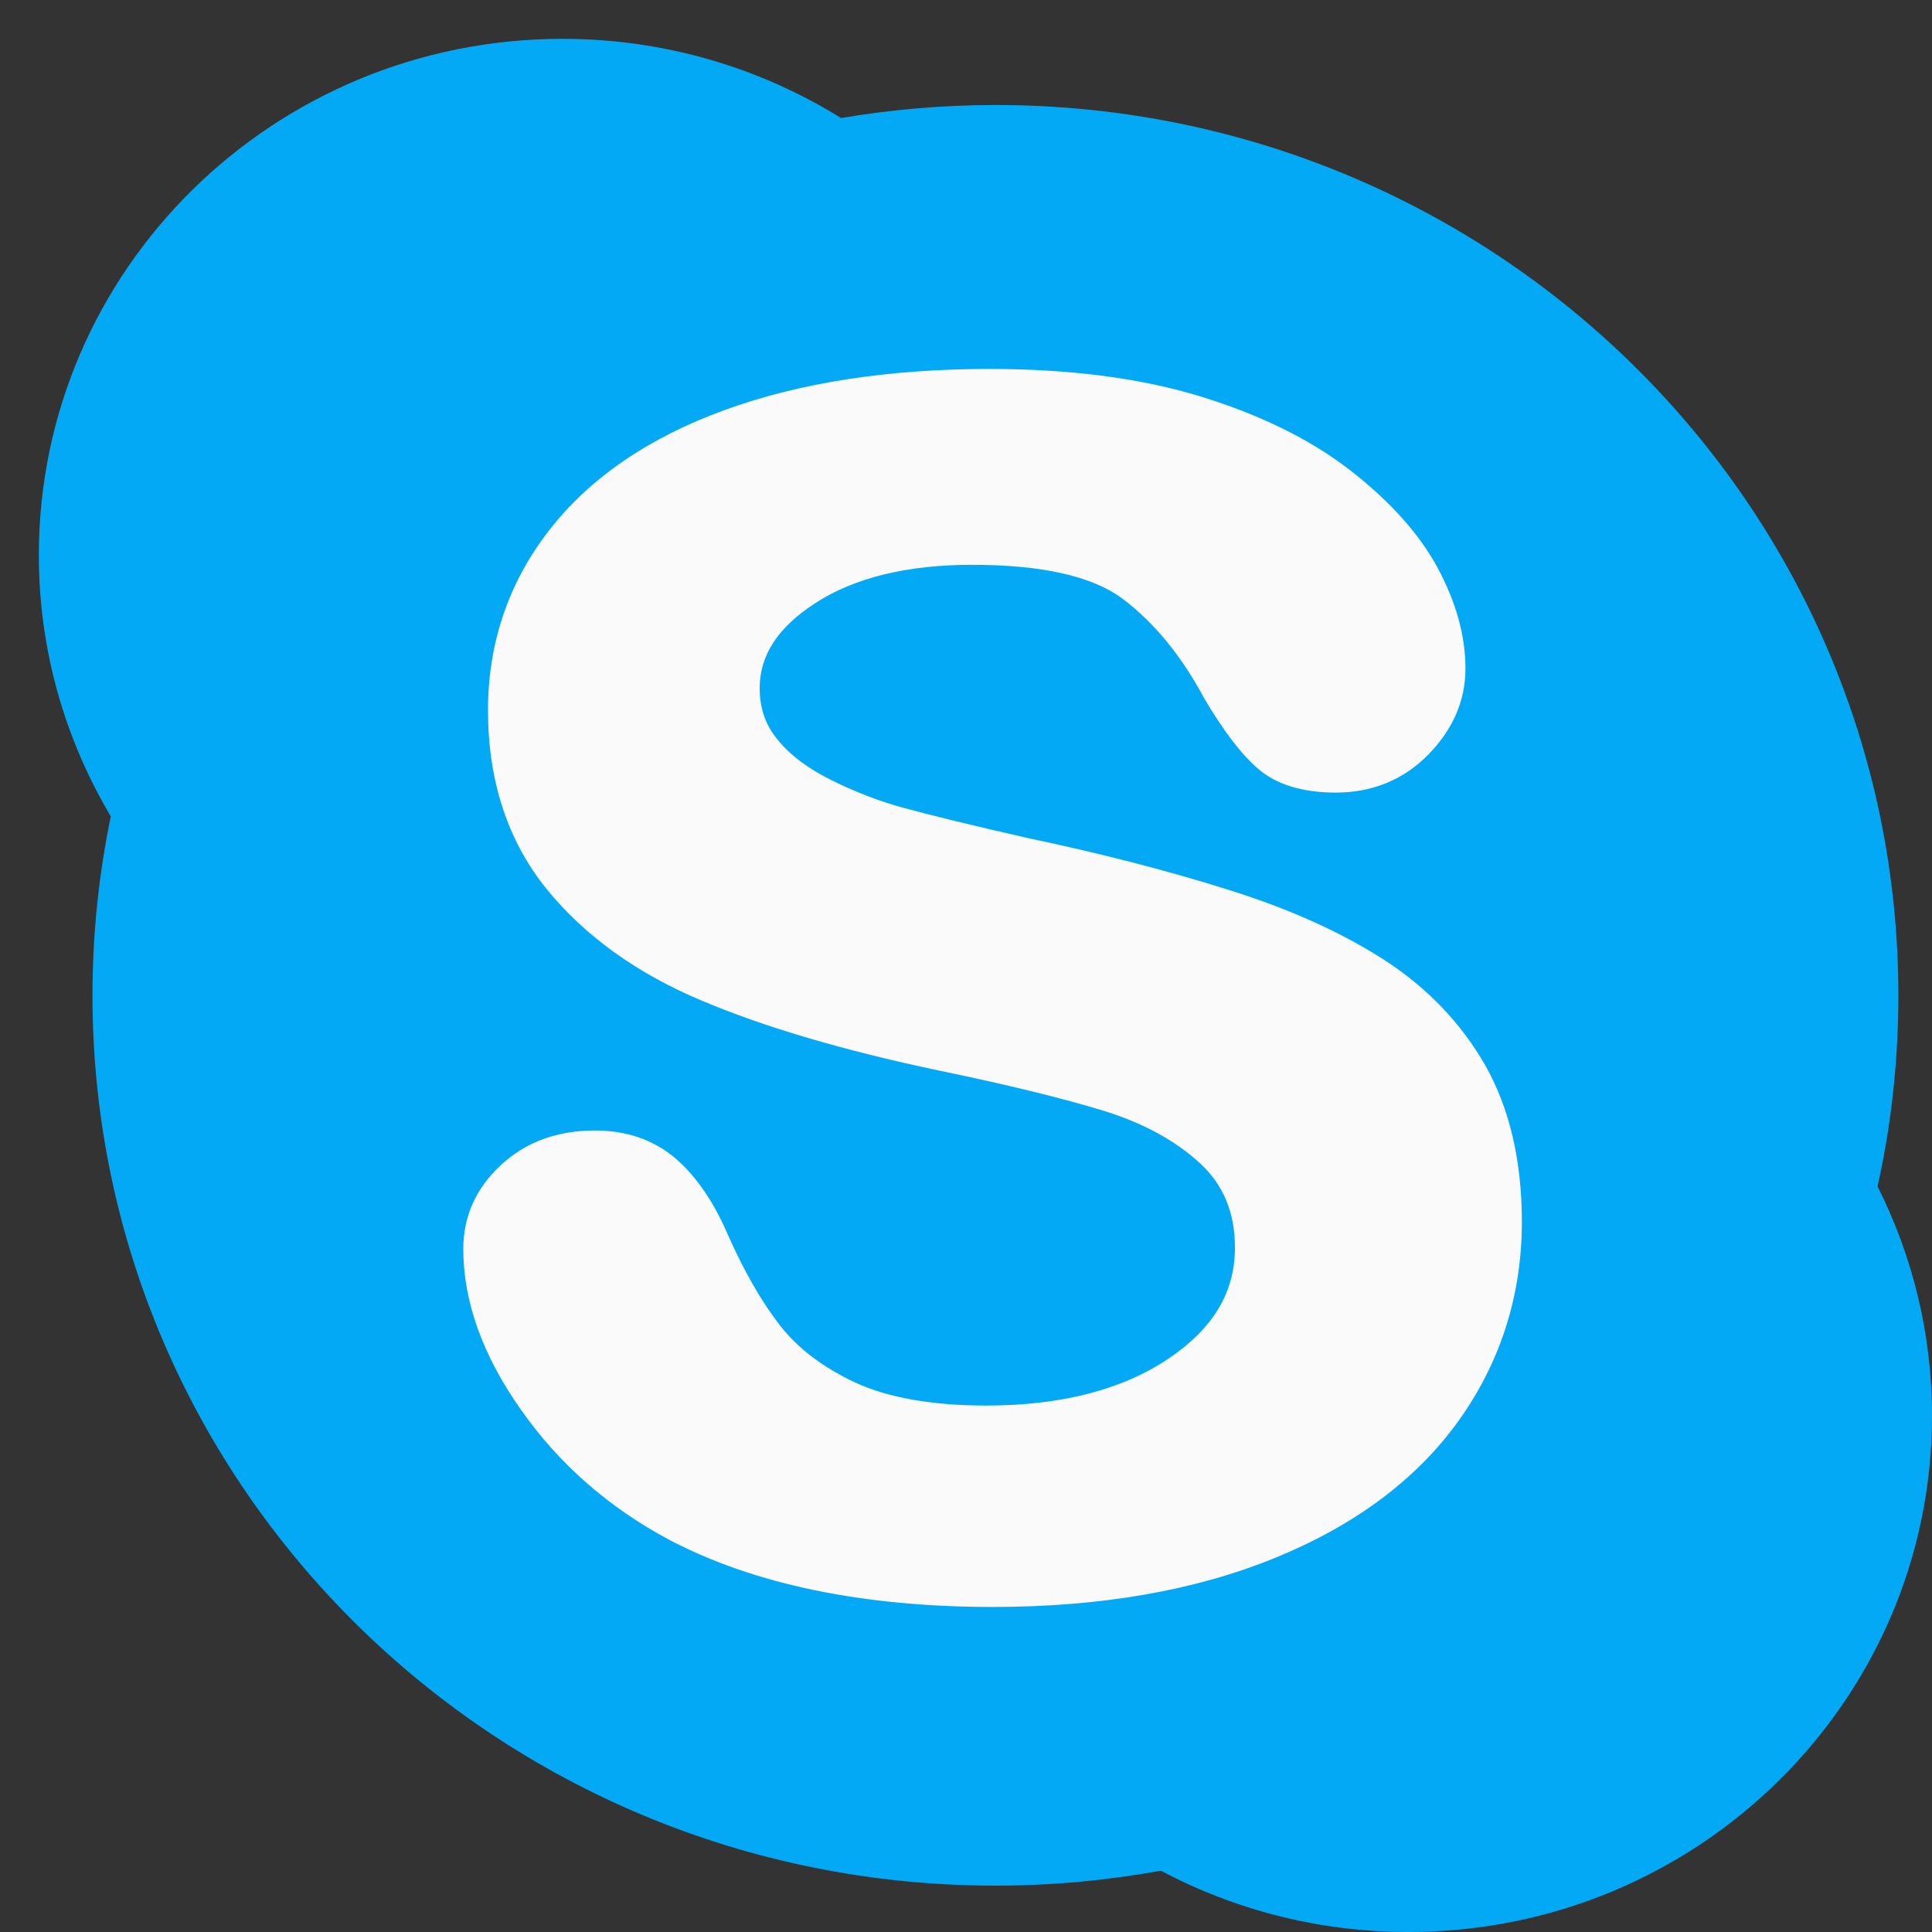 <svg width="29" height="29" viewBox="0 0 29 29" fill="none" xmlns="http://www.w3.org/2000/svg">
<rect x="0" y="0" width="29" height="29" fill="#333333" stroke="none"/>
<g clip-path="url(#clip0)">
<path d="M28.495 14.939C28.495 7.56 22.429 1.576 14.943 1.576C14.154 1.576 13.38 1.644 12.625 1.772C11.414 1.02 9.98 0.583 8.444 0.583C4.102 0.583 0.583 4.052 0.583 8.334C0.583 9.764 0.978 11.101 1.663 12.254C1.484 13.12 1.388 14.021 1.388 14.939C1.388 22.32 7.457 28.304 14.941 28.304C15.79 28.304 16.617 28.226 17.424 28.08C18.532 28.666 19.795 29 21.141 29C25.482 29 29 25.53 29 21.251C29 20.015 28.705 18.846 28.183 17.809C28.389 16.882 28.495 15.925 28.495 14.939Z" fill="#03A9F4"/>
<path d="M21.894 21.326C21.267 22.201 20.342 22.894 19.139 23.384C17.951 23.871 16.529 24.121 14.905 24.121C12.959 24.121 11.326 23.784 10.051 23.116C9.14 22.631 8.391 21.976 7.821 21.162C7.243 20.345 6.954 19.534 6.954 18.747C6.954 18.26 7.144 17.834 7.519 17.488C7.89 17.141 8.366 16.969 8.934 16.969C9.399 16.969 9.801 17.106 10.128 17.378C10.438 17.64 10.707 18.028 10.921 18.523C11.161 19.067 11.422 19.525 11.698 19.882C11.966 20.232 12.348 20.523 12.836 20.752C13.328 20.979 13.991 21.098 14.804 21.098C15.925 21.098 16.845 20.86 17.534 20.397C18.21 19.944 18.537 19.397 18.537 18.729C18.537 18.203 18.365 17.788 18.015 17.463C17.646 17.122 17.159 16.857 16.569 16.674C15.953 16.486 15.117 16.28 14.083 16.067C12.675 15.77 11.479 15.42 10.531 15.019C9.559 14.611 8.774 14.046 8.202 13.341C7.62 12.62 7.325 11.719 7.325 10.661C7.325 9.652 7.634 8.742 8.245 7.957C8.851 7.178 9.735 6.569 10.877 6.155C12.001 5.744 13.339 5.538 14.854 5.538C16.063 5.538 17.127 5.677 18.017 5.95C18.91 6.224 19.663 6.593 20.255 7.05C20.851 7.512 21.295 8 21.573 8.512C21.853 9.027 21.997 9.54 21.997 10.035C21.997 10.513 21.81 10.948 21.441 11.325C21.068 11.705 20.599 11.897 20.049 11.897C19.548 11.897 19.154 11.774 18.882 11.538C18.628 11.316 18.363 10.97 18.072 10.476C17.734 9.844 17.324 9.345 16.855 8.991C16.399 8.648 15.639 8.478 14.591 8.478C13.621 8.478 12.829 8.67 12.243 9.05C11.678 9.414 11.403 9.833 11.403 10.33C11.403 10.634 11.492 10.888 11.675 11.106C11.866 11.341 12.138 11.541 12.483 11.712C12.838 11.888 13.206 12.03 13.573 12.129C13.95 12.232 14.58 12.387 15.449 12.584C16.546 12.815 17.553 13.076 18.445 13.358C19.349 13.641 20.127 13.991 20.766 14.401C21.414 14.818 21.928 15.351 22.294 15.991C22.659 16.635 22.844 17.425 22.844 18.346C22.842 19.445 22.523 20.448 21.894 21.326Z" fill="#FAFAFA"/>
</g>
<defs>
<clipPath id="clip0">
<rect x="0.583" y="0.583" width="28.417" height="28.417" fill="white"/>
</clipPath>
</defs>
</svg>
